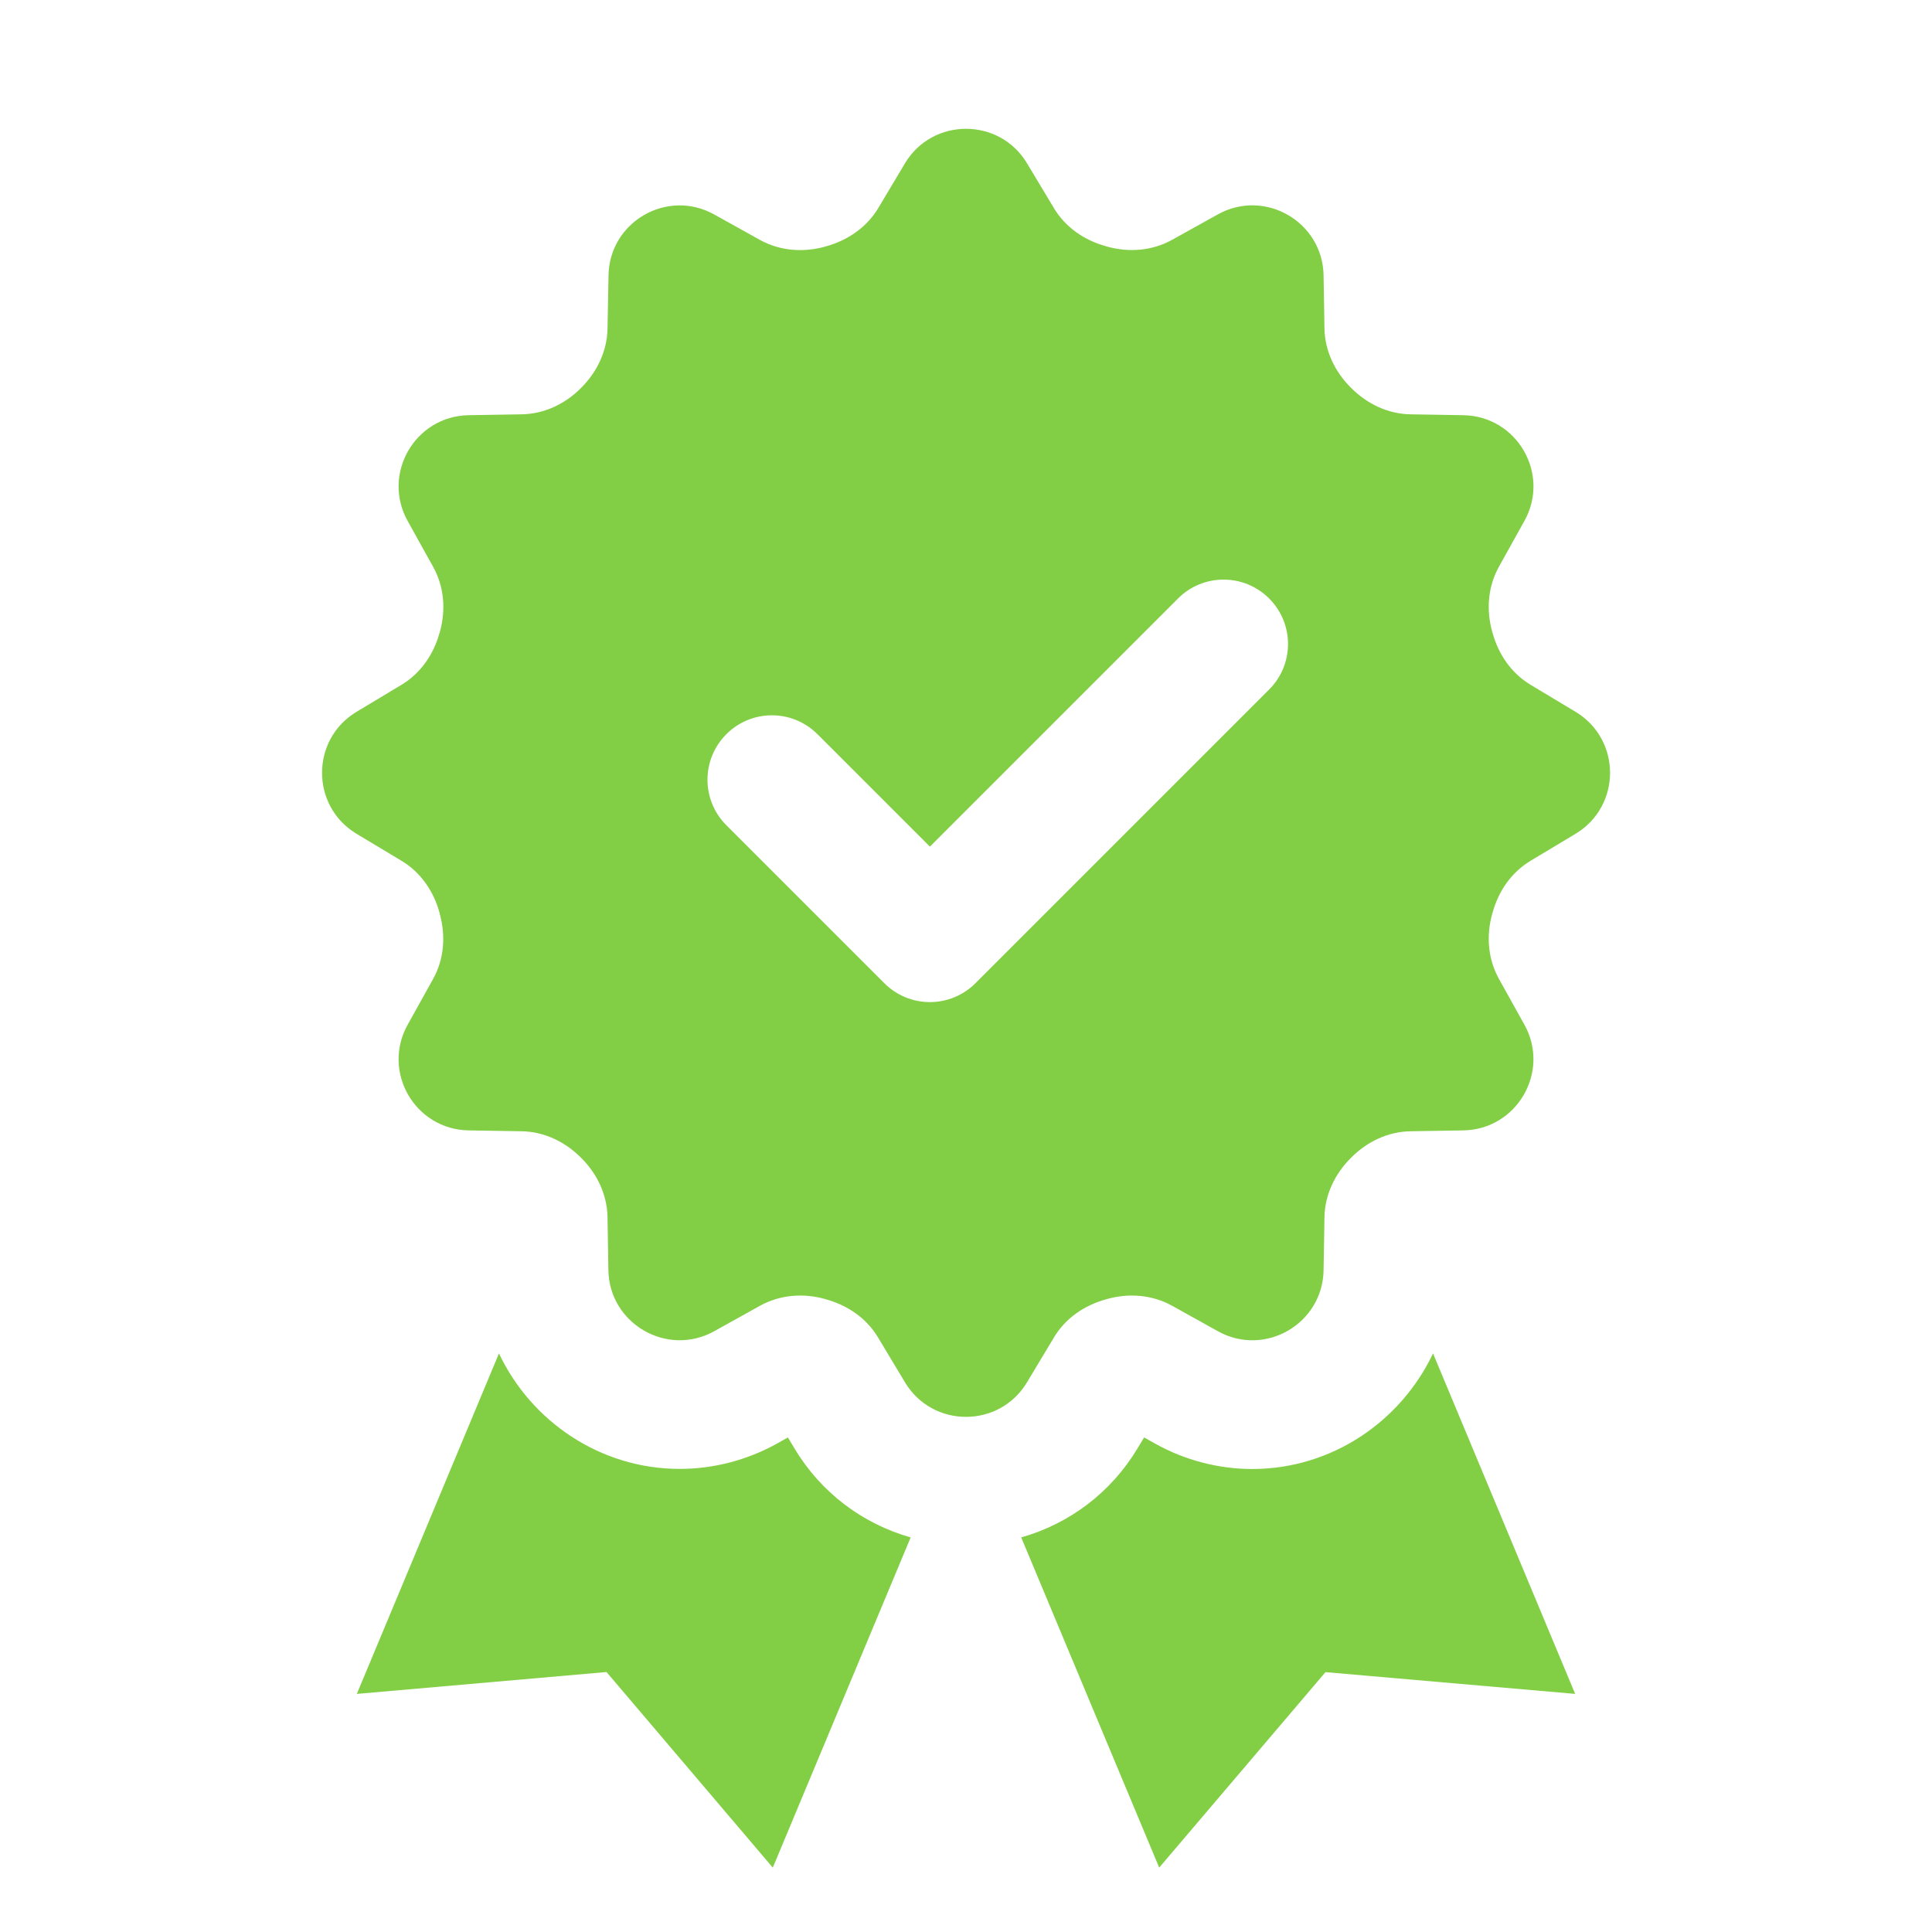 <svg version="1.1" xmlns="http://www.w3.org/2000/svg" xmlns:xlink="http://www.w3.org/1999/xlink" viewBox="0 0 172 172"><g fill="none" fill-rule="nonzero" stroke="none" stroke-width="1" stroke-linecap="butt" stroke-linejoin="miter" stroke-miterlimit="10" stroke-dasharray="" stroke-dashoffset="0" font-family="none" font-weight="none" font-size="none" text-anchor="none" style="mix-blend-mode: normal"><path d="M0,172v-172h172v172z" fill="none"></path><g fill="#82CF45"><path d="M86,11.467c-2.101,0 -4.201,1.019 -5.431,3.068l-2.385,3.998c-1.032,1.72 -2.737,2.877 -4.67,3.404c-0.023,0.006 -0.044,0.017 -0.067,0.022c-1.955,0.539 -4.029,0.381 -5.801,-0.605l-4.065,-2.262c-4.18,-2.322 -9.326,0.644 -9.406,5.431l-0.09,4.726c-0.034,1.995 -0.919,3.847 -2.329,5.263c-0.017,0.011 -0.033,0.028 -0.045,0.045c-1.41,1.416 -3.268,2.295 -5.263,2.329l-4.726,0.078c-4.782,0.08 -7.753,5.232 -5.431,9.417l2.273,4.087c0.975,1.76 1.138,3.818 0.605,5.756c-0.017,0.034 -0.022,0.066 -0.034,0.101c-0.522,1.921 -1.679,3.61 -3.382,4.636l-4.009,2.408c-4.099,2.46 -4.099,8.402 0,10.862l4.009,2.408c1.709,1.026 2.86,2.715 3.382,4.636c0.011,0.034 0.011,0.072 0.022,0.112c0.533,1.938 0.381,4.001 -0.593,5.756l-2.273,4.087c-2.322,4.18 0.644,9.326 5.431,9.406l4.726,0.078c2.001,0.034 3.853,0.93 5.263,2.34l0.045,0.045c1.416,1.41 2.295,3.268 2.329,5.263l0.078,4.714c0.08,4.782 5.238,7.758 9.417,5.442l4.087,-2.273c1.76,-0.975 3.818,-1.138 5.756,-0.605c0.034,0.011 0.066,0.022 0.101,0.034c1.921,0.522 3.61,1.673 4.636,3.382l2.408,4.009c2.46,4.099 8.402,4.099 10.862,0l2.408,-4.009c1.026,-1.709 2.715,-2.86 4.636,-3.382c0.034,-0.011 0.078,-0.022 0.112,-0.034c1.938,-0.533 4.001,-0.37 5.756,0.605l4.087,2.273c4.18,2.322 9.326,-0.655 9.406,-5.442l0.078,-4.714c0.034,-2.001 0.93,-3.853 2.34,-5.263l0.045,-0.045c1.41,-1.416 3.268,-2.306 5.263,-2.34l4.714,-0.078c4.782,-0.08 7.758,-5.227 5.442,-9.406l-2.273,-4.087c-0.975,-1.76 -1.138,-3.818 -0.605,-5.756c0.011,-0.034 0.022,-0.078 0.034,-0.112c0.522,-1.921 1.673,-3.61 3.382,-4.636l4.009,-2.408c4.099,-2.465 4.099,-8.397 0,-10.862l-4.009,-2.408c-1.709,-1.026 -2.86,-2.715 -3.382,-4.636c-0.011,-0.034 -0.022,-0.078 -0.034,-0.112c-0.533,-1.938 -0.37,-4.001 0.605,-5.756l2.273,-4.087c2.322,-4.18 -0.655,-9.326 -5.442,-9.406l-4.714,-0.078c-2.001,-0.034 -3.853,-0.93 -5.263,-2.34l-0.045,-0.045c-1.416,-1.41 -2.306,-3.268 -2.34,-5.263l-0.078,-4.714c-0.08,-4.782 -5.227,-7.758 -9.406,-5.442l-4.087,2.273c-1.76,0.975 -3.818,1.138 -5.756,0.605c-0.034,-0.011 -0.078,-0.022 -0.112,-0.034c-1.921,-0.522 -3.61,-1.679 -4.636,-3.382l-2.408,-4.009c-1.23,-2.05 -3.33,-3.068 -5.431,-3.068zM108.933,51.6c1.466,0 2.933,0.559 4.054,1.68c2.242,2.242 2.242,5.866 0,8.107l-26.147,26.147c-1.078,1.078 -2.534,1.68 -4.054,1.68c-1.519,0 -2.982,-0.602 -4.054,-1.68l-14.065,-14.065c-2.242,-2.242 -2.242,-5.866 0,-8.107c2.242,-2.242 5.866,-2.242 8.107,0l10.011,10.011l22.093,-22.093c1.121,-1.121 2.587,-1.68 4.054,-1.68zM44.422,120.49l-12.654,30.313l22.228,-1.948l14.804,17.413l12.273,-29.395c-4.271,-1.221 -7.968,-3.961 -10.336,-7.917l-0.593,-0.985l-0.997,0.56c-2.649,1.468 -5.629,2.24 -8.634,2.24c-7.075,0 -13.23,-4.231 -16.091,-10.28zM127.578,120.49c-2.861,6.049 -9.016,10.291 -16.091,10.291c-2.999,0 -5.985,-0.777 -8.634,-2.251l-0.997,-0.56l-0.593,0.985c-2.374,3.95 -6.076,6.701 -10.347,7.917l12.284,29.395l14.804,-17.402l22.228,1.937z"></path></g></g></svg>
